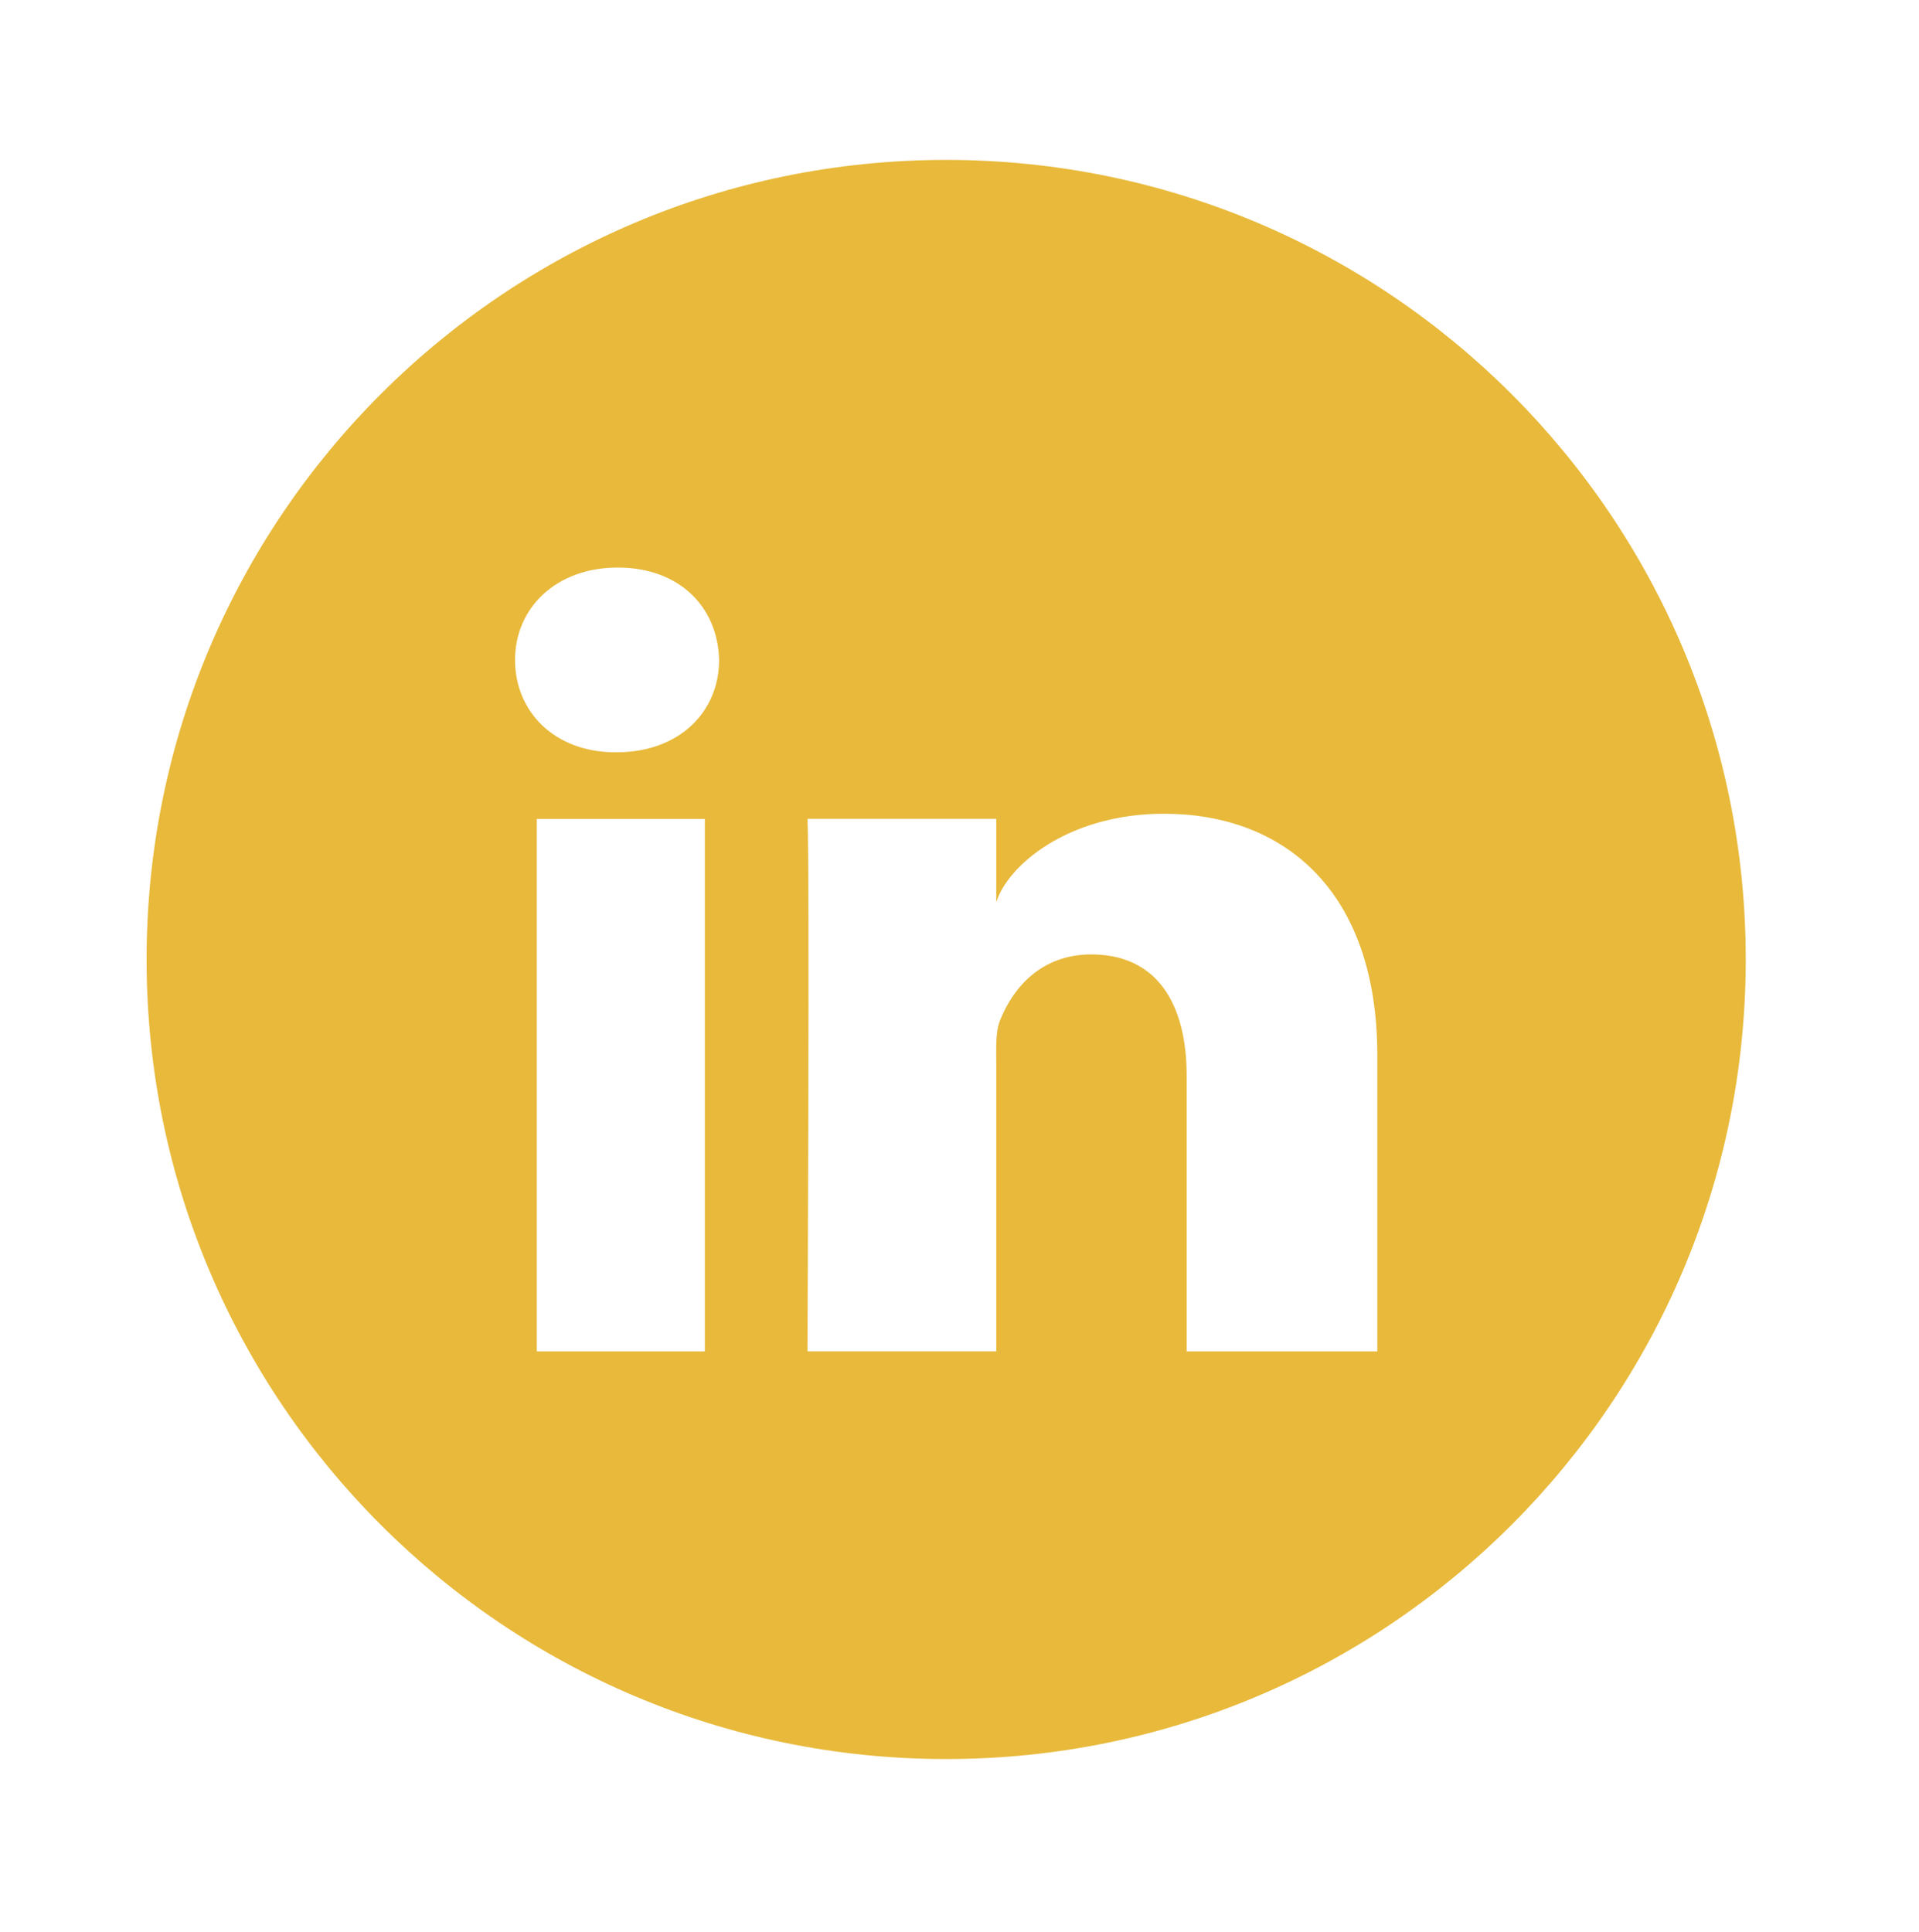 <?xml version="1.0" encoding="UTF-8"?>
<svg width="144px" height="145px" viewBox="0 0 144 145" xmlns="http://www.w3.org/2000/svg" xmlns:xlink="http://www.w3.org/1999/xlink" version="1.1">
 <!-- Generated by Pixelmator Pro 2.0.8 -->
 <path id="Trazado" d="M71 12 C37.863 12 11 38.863 11 72 11 105.137 37.863 132 71 132 104.137 132 131 105.137 131 72 131 38.863 104.137 12 71 12 Z M52.891 101.41 L40.281 101.41 40.281 61.453 52.891 61.453 Z M46.262 56.453 L46.172 56.453 C41.605 56.453 38.648 53.398 38.648 49.523 38.648 45.648 41.695 42.59 46.352 42.59 51.008 42.59 53.863 45.57 53.961 49.52 53.961 53.387 51.008 56.453 46.27 56.453 Z M103.352 101.41 L89.047 101.41 89.047 80.73 C89.047 75.316 86.809 71.621 81.891 71.621 78.129 71.621 76.035 74.117 75.063 76.52 74.695 77.383 74.758 78.582 74.758 79.781 L74.758 101.406 60.59 101.406 C60.59 101.406 60.77 64.777 60.59 61.445 L74.758 61.445 74.758 67.715 C75.59 64.973 80.121 61.063 87.344 61.063 96.309 61.063 103.352 66.809 103.352 79.188 Z M103.352 101.41" fill="#e8b93a" fill-opacity="1" stroke="none"/>
</svg>
